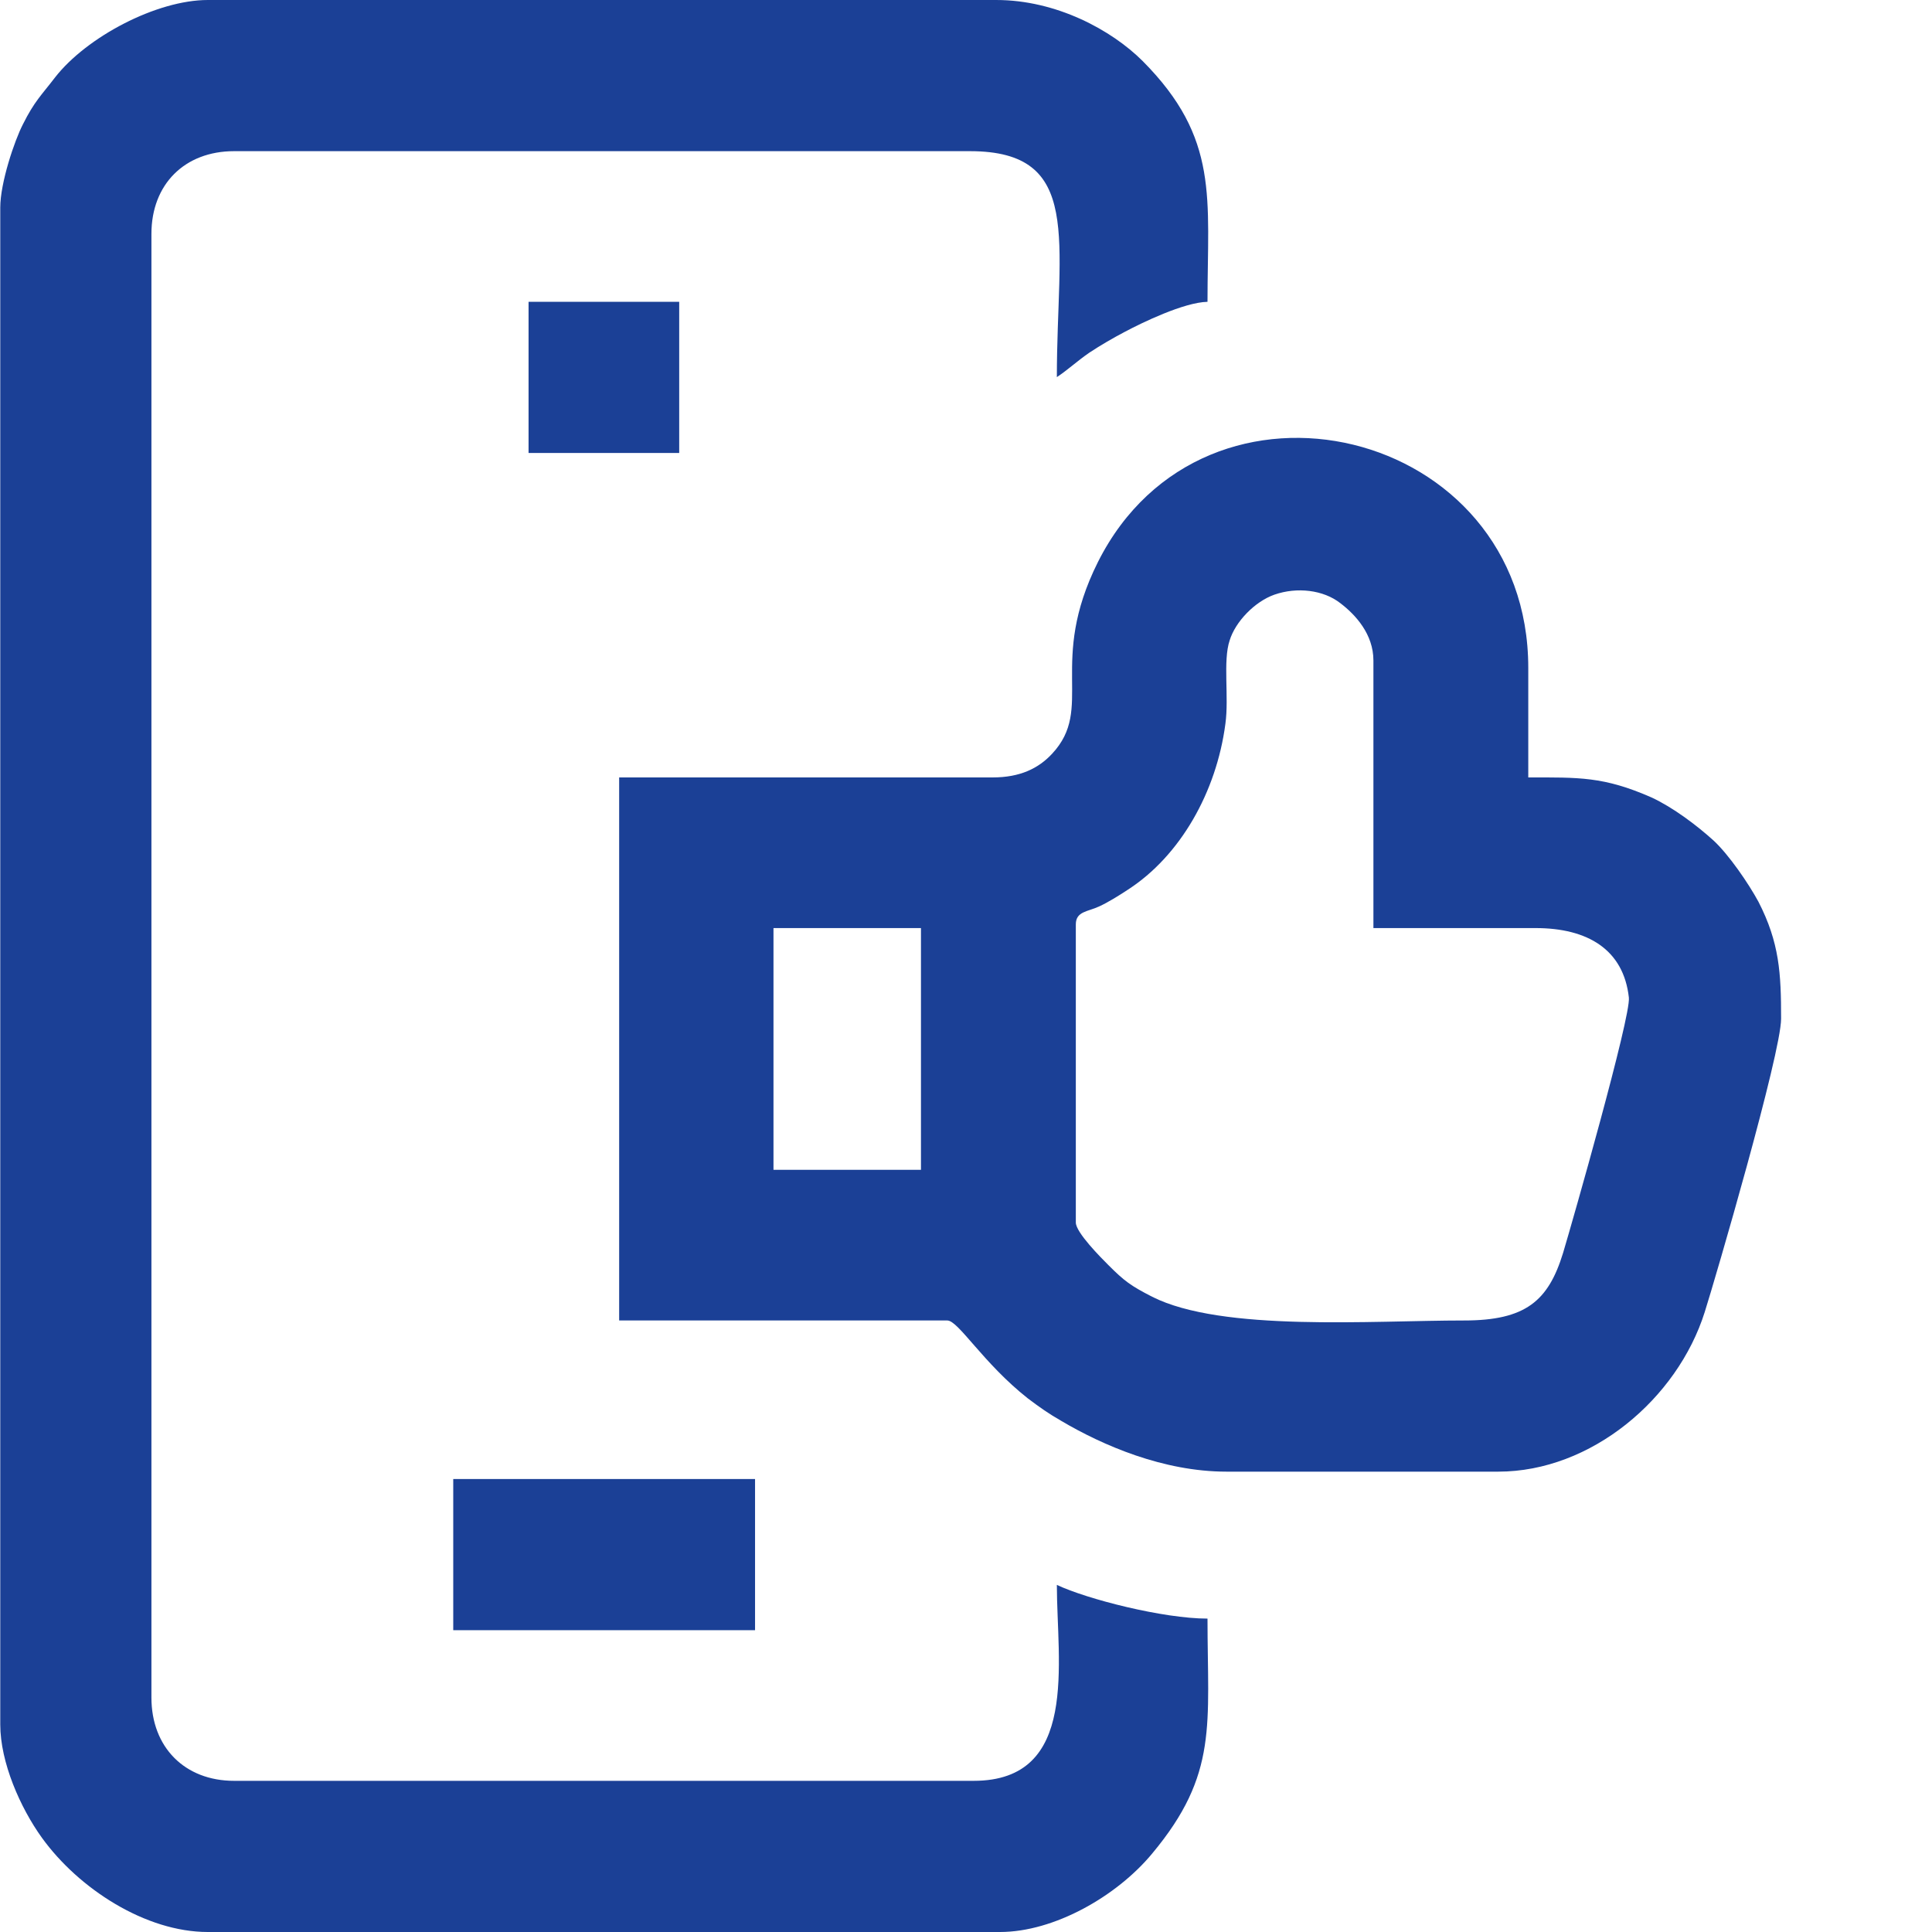 <?xml version="1.0" encoding="UTF-8"?>
<!DOCTYPE svg PUBLIC "-//W3C//DTD SVG 1.1//EN" "http://www.w3.org/Graphics/SVG/1.1/DTD/svg11.dtd">
<!-- Creator: CorelDRAW X8 -->
<svg xmlns="http://www.w3.org/2000/svg" xml:space="preserve" width="100px" height="100px" version="1.1" style="shape-rendering:geometricPrecision; text-rendering:geometricPrecision; image-rendering:optimizeQuality; fill-rule:evenodd; clip-rule:evenodd"
viewBox="0 0 3667 3668"
 xmlns:xlink="http://www.w3.org/1999/xlink">
 <defs>
  <style type="text/css">
   <![CDATA[
    .fil1 {fill:none}
    .fil0 {fill:#1B4096}
   ]]>
  </style>
 </defs>
 <g id="Warstwa_x0020_1">
  <g id="_1531178509424">
   <path class="fil0" d="M0 394l0 2880c0,72 38,158 79,215 70,97 197,179 315,179l1504 0c103,0 222,-68 289,-149 126,-151 105,-245 105,-446 -84,0 -229,-37 -286,-64 0,147 43,372 -158,372l-1404 0c-94,0 -157,-64 -157,-158l0 -2779c0,-94 63,-157 157,-157l1397 0c216,0 165,170 165,429 21,-14 38,-30 61,-46 21,-14 47,-29 68,-40 32,-17 112,-56 157,-57 0,-197 23,-310 -123,-457 -59,-59 -164,-116 -278,-116l-1497 0c-97,0 -230,70 -290,147 -26,34 -39,45 -61,89 -16,31 -43,111 -43,158z"/>
   <path class="fil0" d="M1468 1762l280 0 0 459 -280 0 0 -459zm1311 745c-175,0 -459,22 -592,-45 -41,-21 -53,-30 -83,-60 -14,-14 -62,-62 -62,-81l0 -566c0,-25 23,-24 44,-34 16,-7 40,-22 55,-32 99,-64 168,-185 185,-315 7,-51 -5,-119 8,-158 11,-36 48,-74 85,-87 43,-15 93,-9 125,16 29,22 63,59 63,109l0 508 308 0c99,0 167,41 177,132 4,36 -107,425 -125,485 -28,91 -71,128 -188,128zm-895 -1031l-709 0 0 1031 623 0c21,0 68,81 153,148 24,18 38,28 64,43 78,46 193,96 313,96l516 0c176,0 340,-138 392,-303 20,-63 145,-491 145,-557 0,-86 -3,-144 -43,-222 -19,-35 -56,-89 -85,-116 -32,-29 -77,-63 -118,-82 -91,-40 -138,-38 -234,-38l0 -208c0,-458 -614,-605 -817,-201 -96,192 -6,277 -87,364 -26,28 -61,45 -113,45z"/>
   <polygon class="fil0" points="860,3095 1433,3095 1433,2808 860,2808 "/>
   <polygon class="fil0" points="1003,860 1289,860 1289,573 1003,573 "/>
  </g>
  <rect class="fil1" y="1353" width="3667" height="1055"/>
 </g>
</svg>
